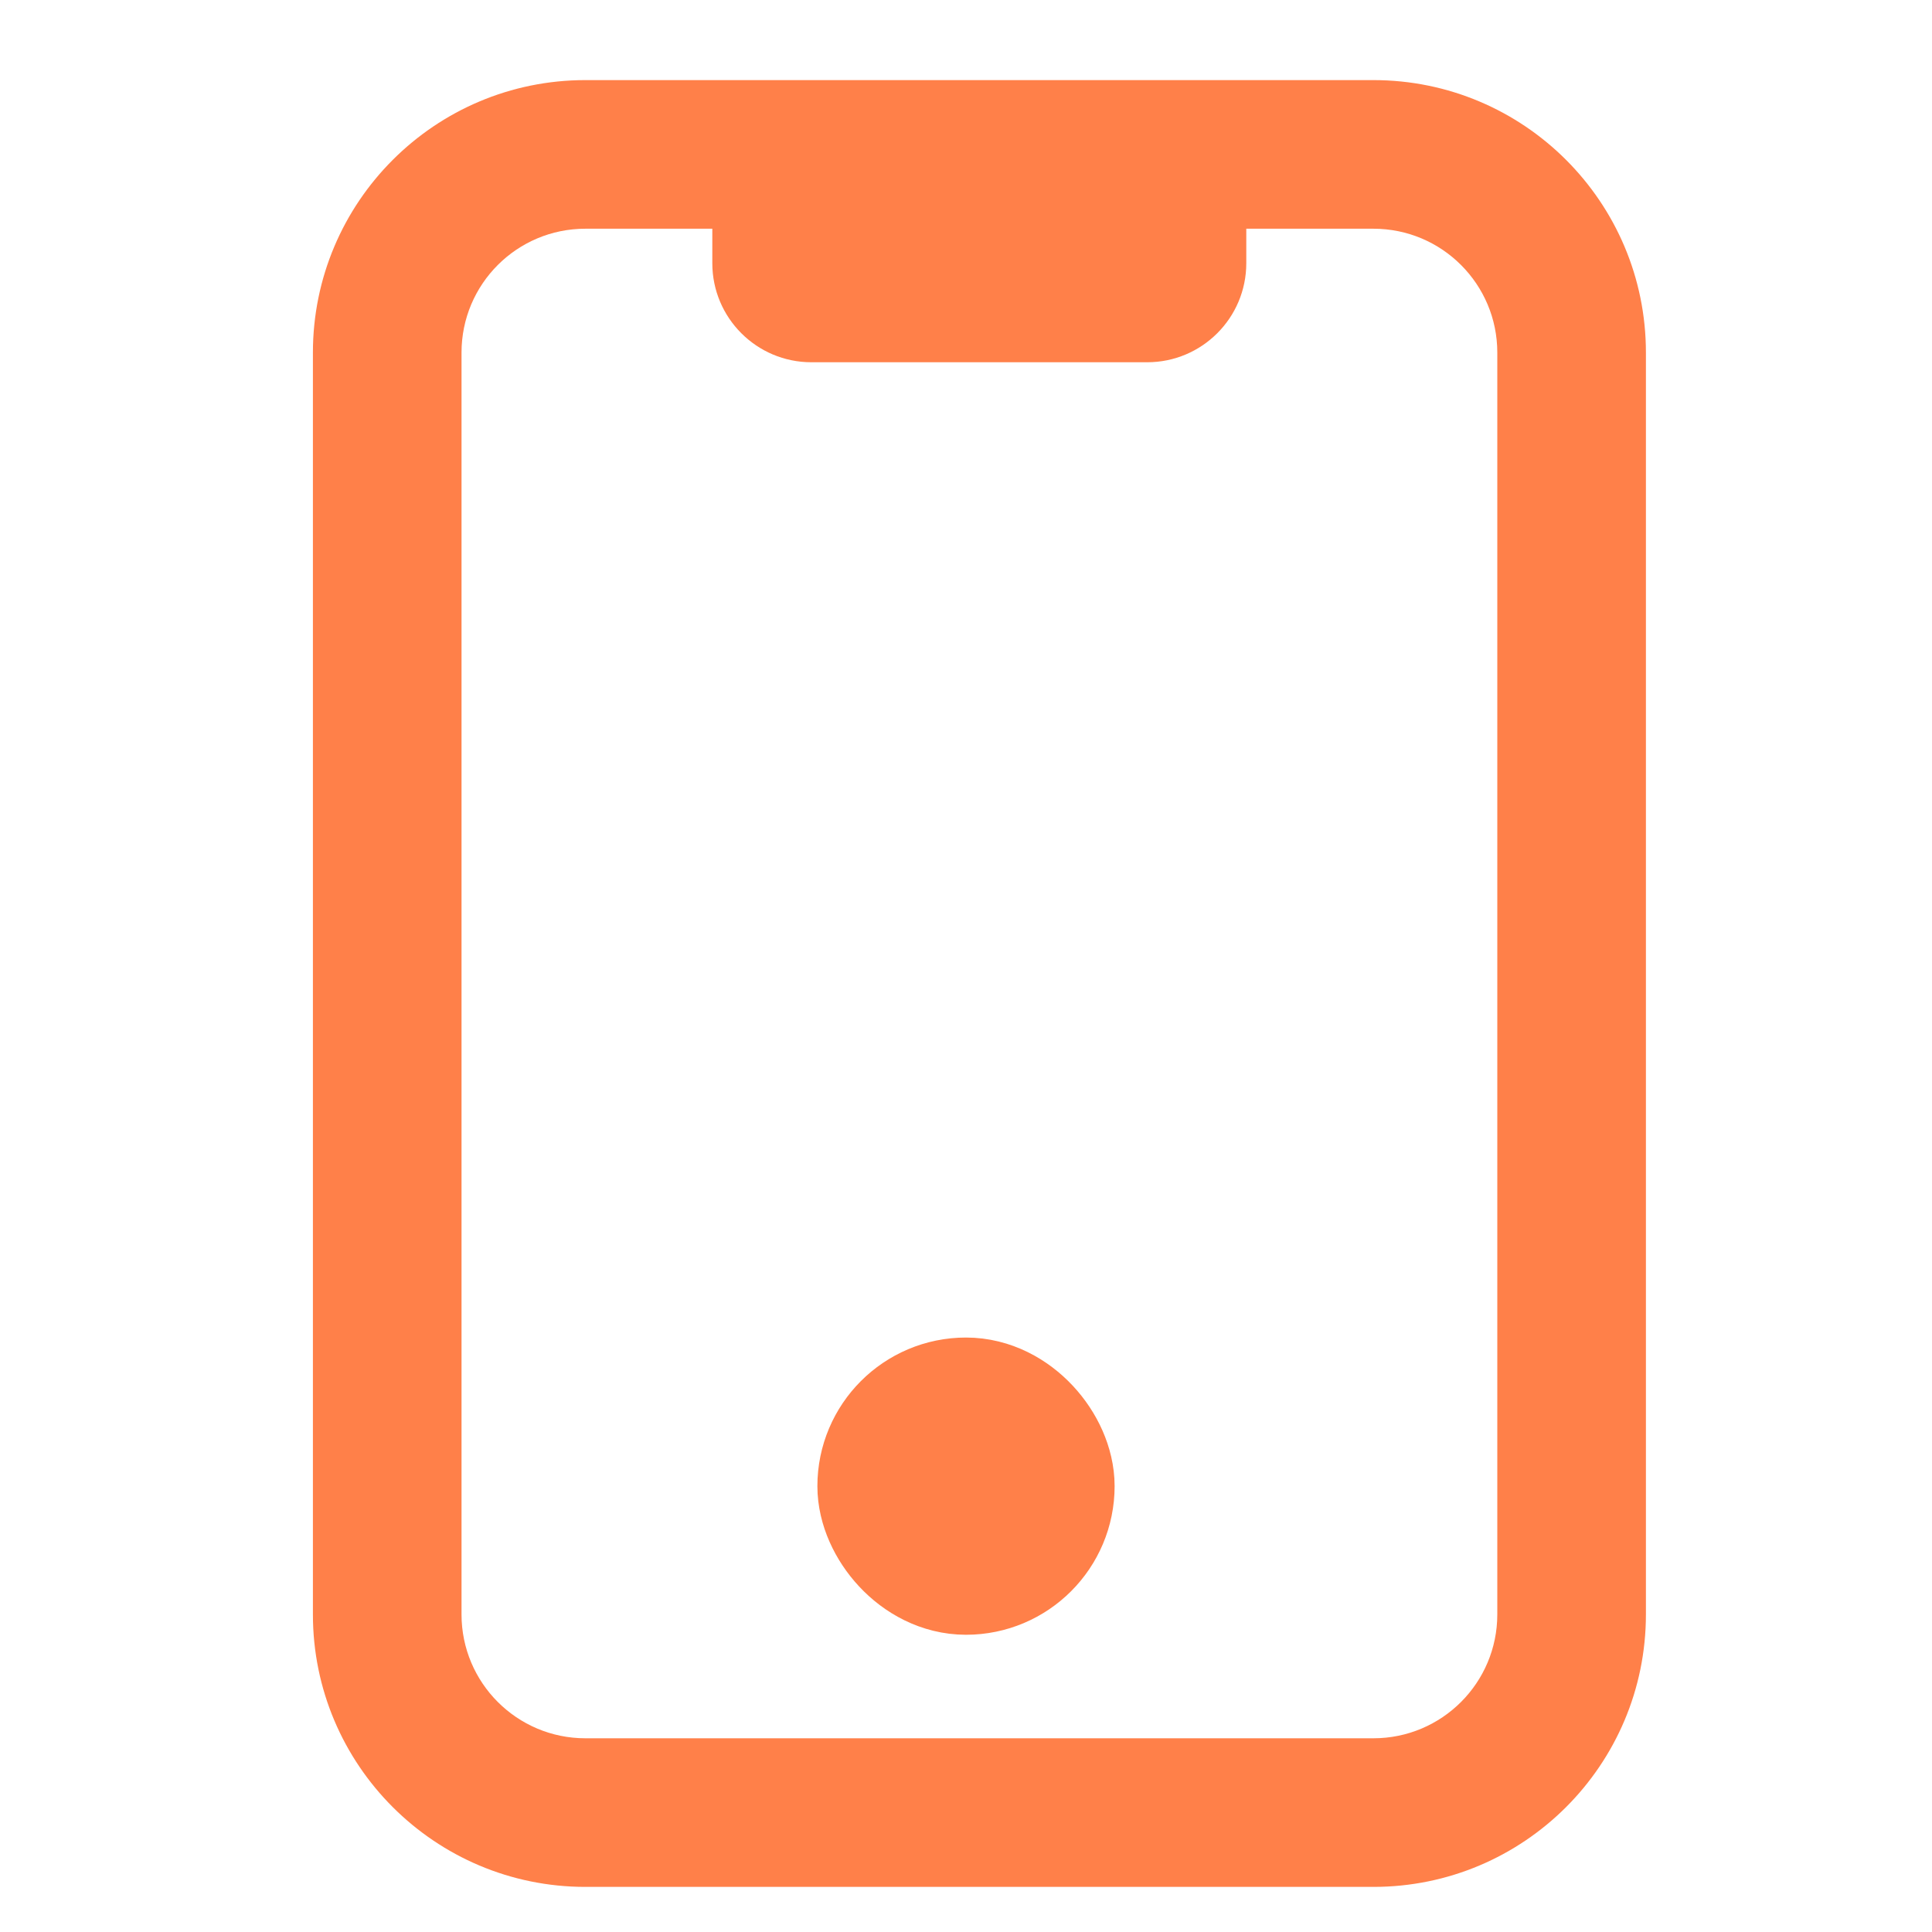 <?xml version="1.0" encoding="UTF-8"?> <svg xmlns="http://www.w3.org/2000/svg" width="26" height="26" viewBox="0 0 26 26" fill="none"><path fill-rule="evenodd" clip-rule="evenodd" d="M7.878 1.078C5.853 1.078 4.211 2.72 4.211 4.745V21.726C4.211 23.751 5.853 25.393 7.878 25.393H18.483C20.508 25.393 22.15 23.751 22.15 21.726V4.745C22.15 2.72 20.508 1.078 18.483 1.078H7.878ZM6.211 4.745C6.211 3.824 6.957 3.078 7.878 3.078H9.586V3.542C9.586 4.278 10.183 4.875 10.919 4.875H15.439C16.175 4.875 16.772 4.278 16.772 3.542V3.078H18.483C19.404 3.078 20.15 3.824 20.15 4.745V21.726C20.15 22.646 19.404 23.393 18.483 23.393H7.878C6.957 23.393 6.211 22.646 6.211 21.726V4.745Z" fill="#FF8049"></path><rect x="12" y="19" width="2" height="2" rx="1" stroke="#FF8049" stroke-width="2"></rect></svg> 